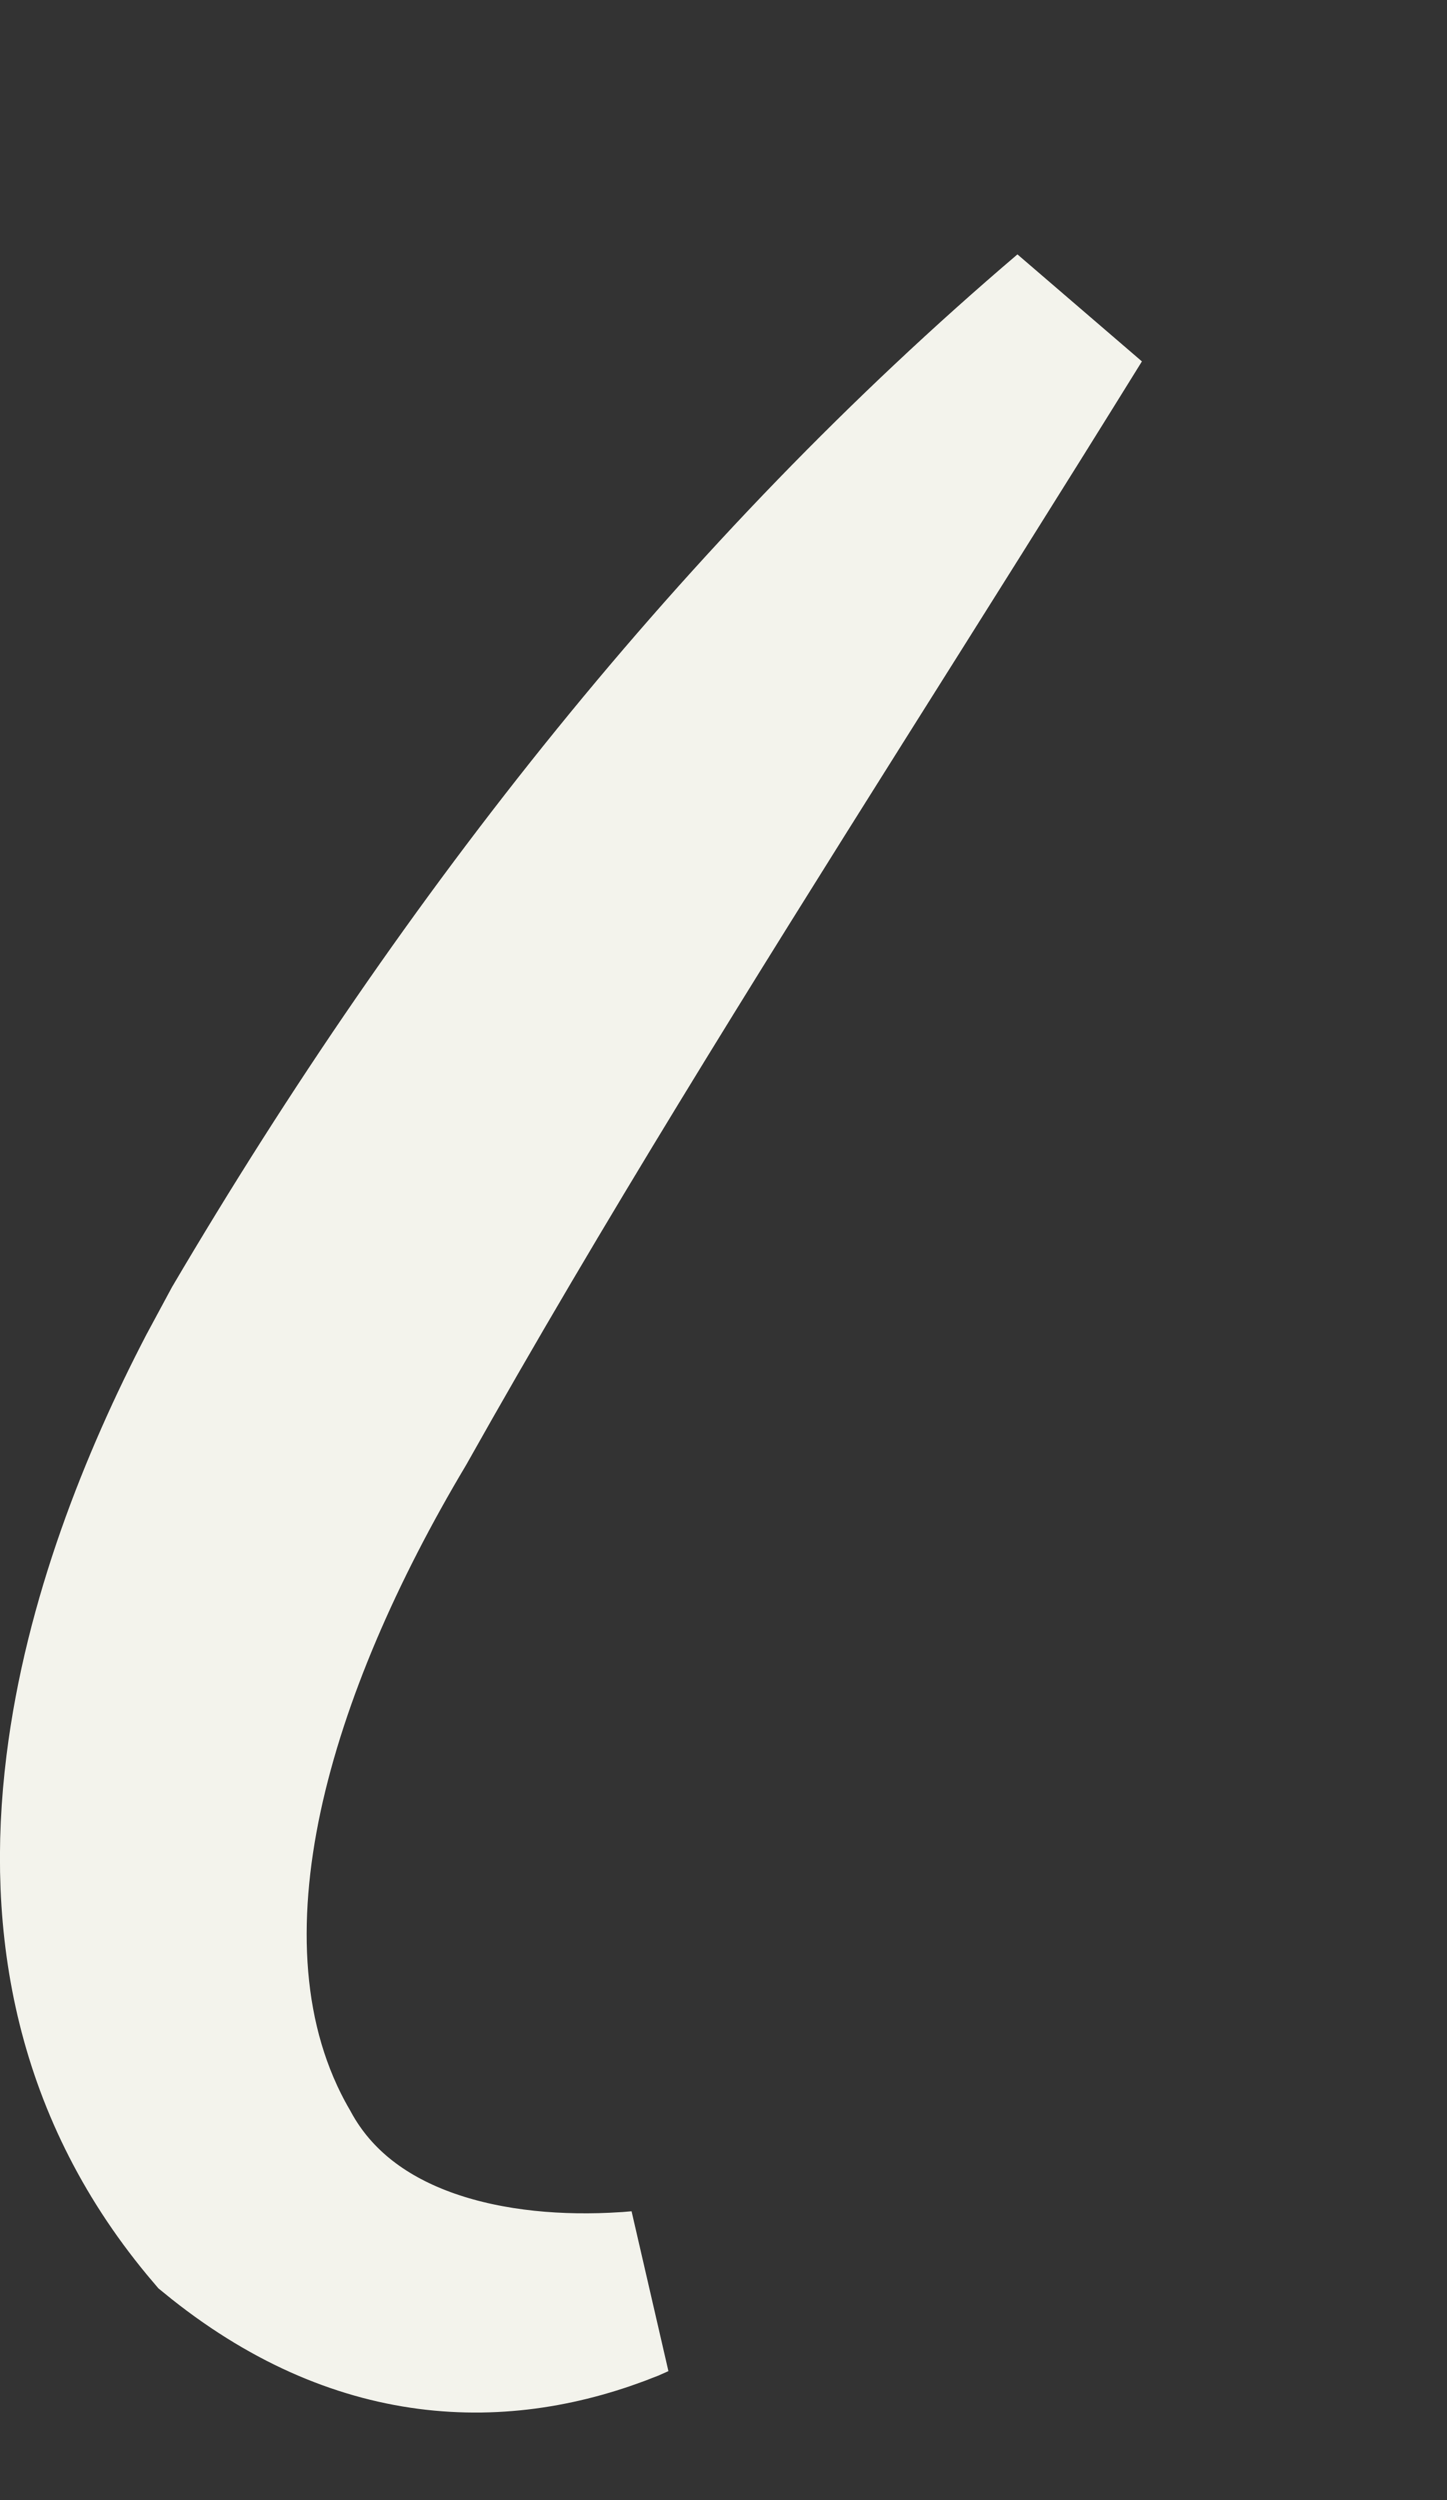 <?xml version="1.0" encoding="utf-8"?>
<svg xmlns="http://www.w3.org/2000/svg" fill="none" height="100%" overflow="visible" preserveAspectRatio="none" style="display: block;" viewBox="0 0 11 19" width="100%">
<rect x="0" y="0" width="11" height="19" fill="#333333" stroke="none"/>
<path d="M8.144 2.414C7.538 3.392 6.93 4.356 6.326 5.315C5.175 7.144 4.041 8.959 2.997 10.817C2.456 11.724 2.02 12.7 1.819 13.638C1.62 14.569 1.64 15.536 2.111 16.348C2.613 17.276 3.764 17.507 4.755 17.442C4.784 17.441 4.813 17.437 4.843 17.435C4.816 17.446 4.79 17.459 4.764 17.47C3.823 17.848 2.739 17.83 1.648 16.938C0.732 15.864 0.525 14.633 0.676 13.419C0.811 12.331 1.233 11.28 1.671 10.438L1.858 10.091C3.594 7.145 5.669 4.522 8.144 2.414Z" fill="#F3F3EC" id="Vector" stroke="#F3F3EC" stroke-width="1.263"/>
</svg>